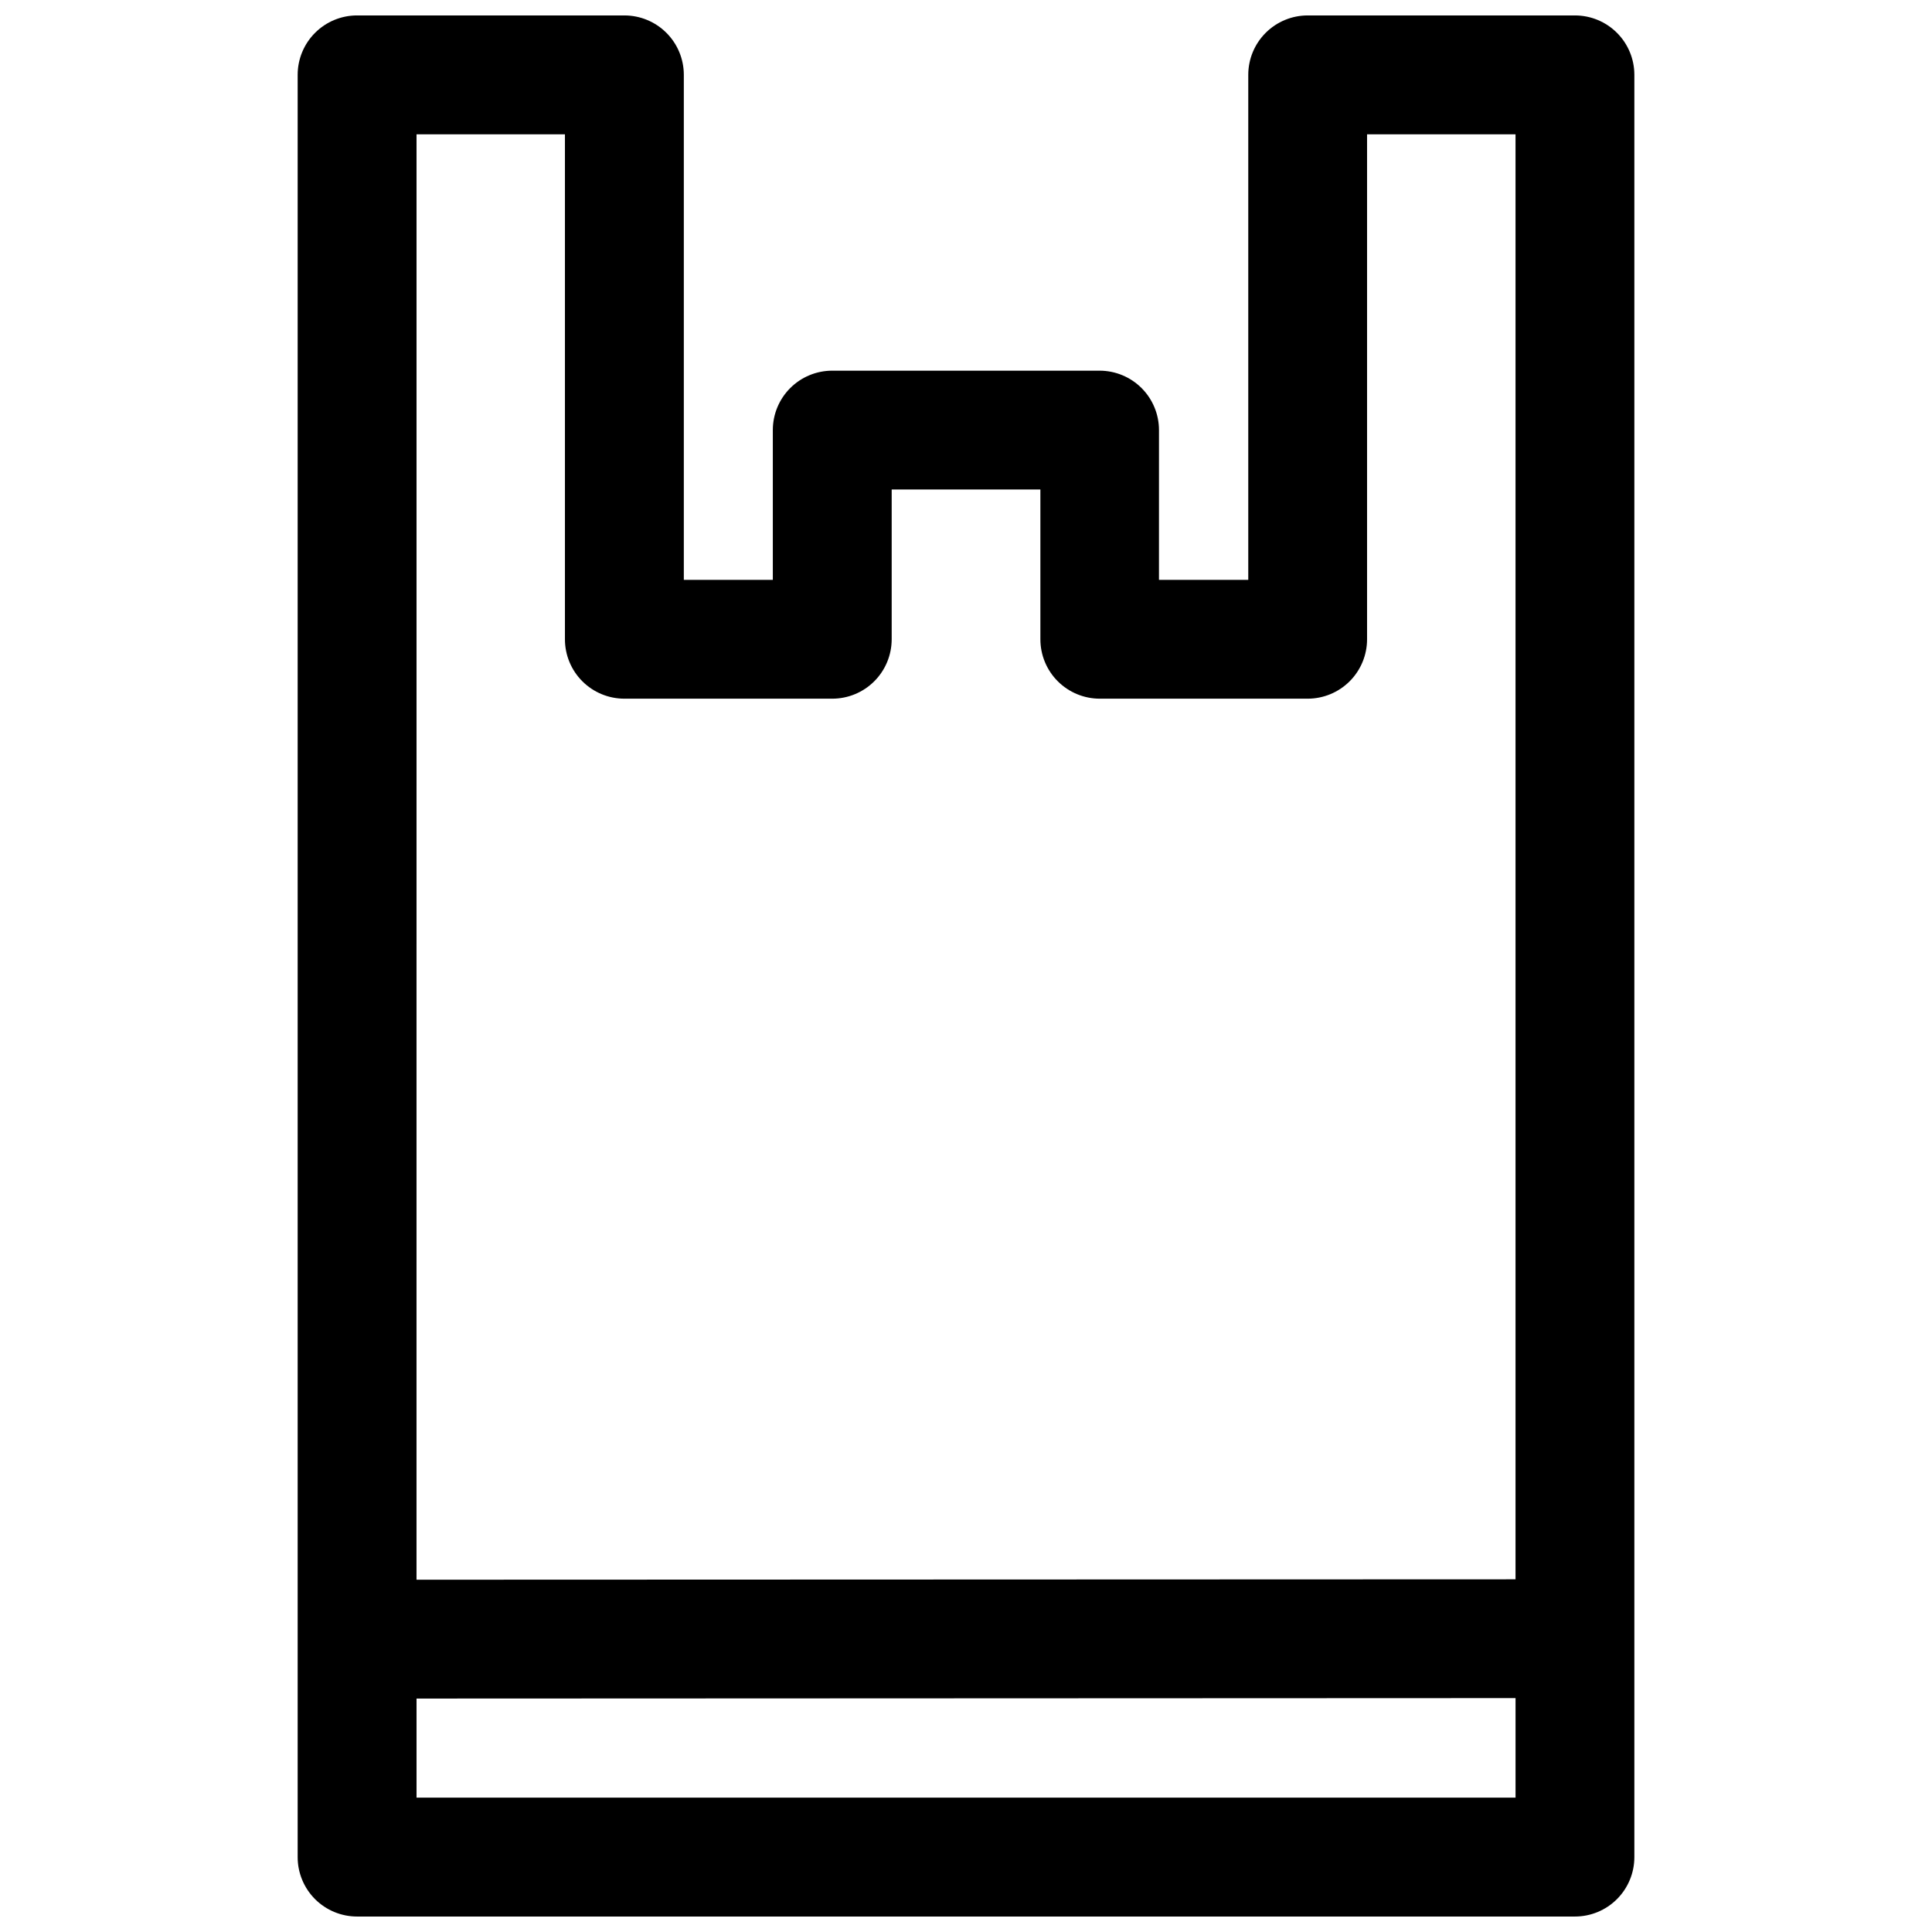 <?xml version="1.0" encoding="UTF-8"?>
<!-- Uploaded to: SVG Repo, www.svgrepo.com, Generator: SVG Repo Mixer Tools -->
<svg width="800px" height="800px" version="1.1" viewBox="144 144 512 512" xmlns="http://www.w3.org/2000/svg">
 <defs>
  <clipPath id="a">
   <path d="m222 148.09h356v503.81h-356z"/>
  </clipPath>
 </defs>
 <g clip-path="url(#a)">
  <path d="m238.64 148.09c-4.176-0.004-8.188 1.652-11.141 4.606-2.957 2.953-4.617 6.961-4.617 11.137v472.31c-0.004 4.18 1.656 8.191 4.609 11.148 2.957 2.953 6.969 4.613 11.148 4.609h322.74c4.18 0 8.184-1.66 11.137-4.617 2.953-2.953 4.609-6.961 4.606-11.141v-472.31c0-4.176-1.656-8.18-4.609-11.129-2.953-2.953-6.957-4.613-11.133-4.613h-70.832c-4.176 0-8.18 1.66-11.133 4.613-2.953 2.949-4.613 6.953-4.613 11.129v133.84h-23.664l0.004-39.695c0-4.164-1.652-8.16-4.59-11.109-2.941-2.953-6.93-4.617-11.094-4.637h-70.895c-4.176 0-8.188 1.656-11.141 4.609-2.957 2.953-4.617 6.957-4.617 11.137v39.695h-23.586v-133.84c0-4.176-1.66-8.18-4.613-11.129-2.953-2.953-6.957-4.613-11.133-4.613zm15.746 31.504h39.328v133.82c0 4.176 1.66 8.184 4.617 11.137 2.957 2.953 6.965 4.609 11.141 4.606h55.09c4.176 0 8.18-1.66 11.133-4.613 2.953-2.949 4.609-6.953 4.613-11.129v-39.699h39.406v39.699c0 4.176 1.656 8.18 4.609 11.129 2.953 2.953 6.957 4.613 11.133 4.613h55.09c4.176 0 8.18-1.66 11.133-4.613 2.949-2.949 4.609-6.953 4.609-11.129v-133.82h39.344v382.94l-291.25 0.105 0.004-210.53zm291.25 414.42v26.383h-291.25v-26.262z"/>
 </g>
</svg>